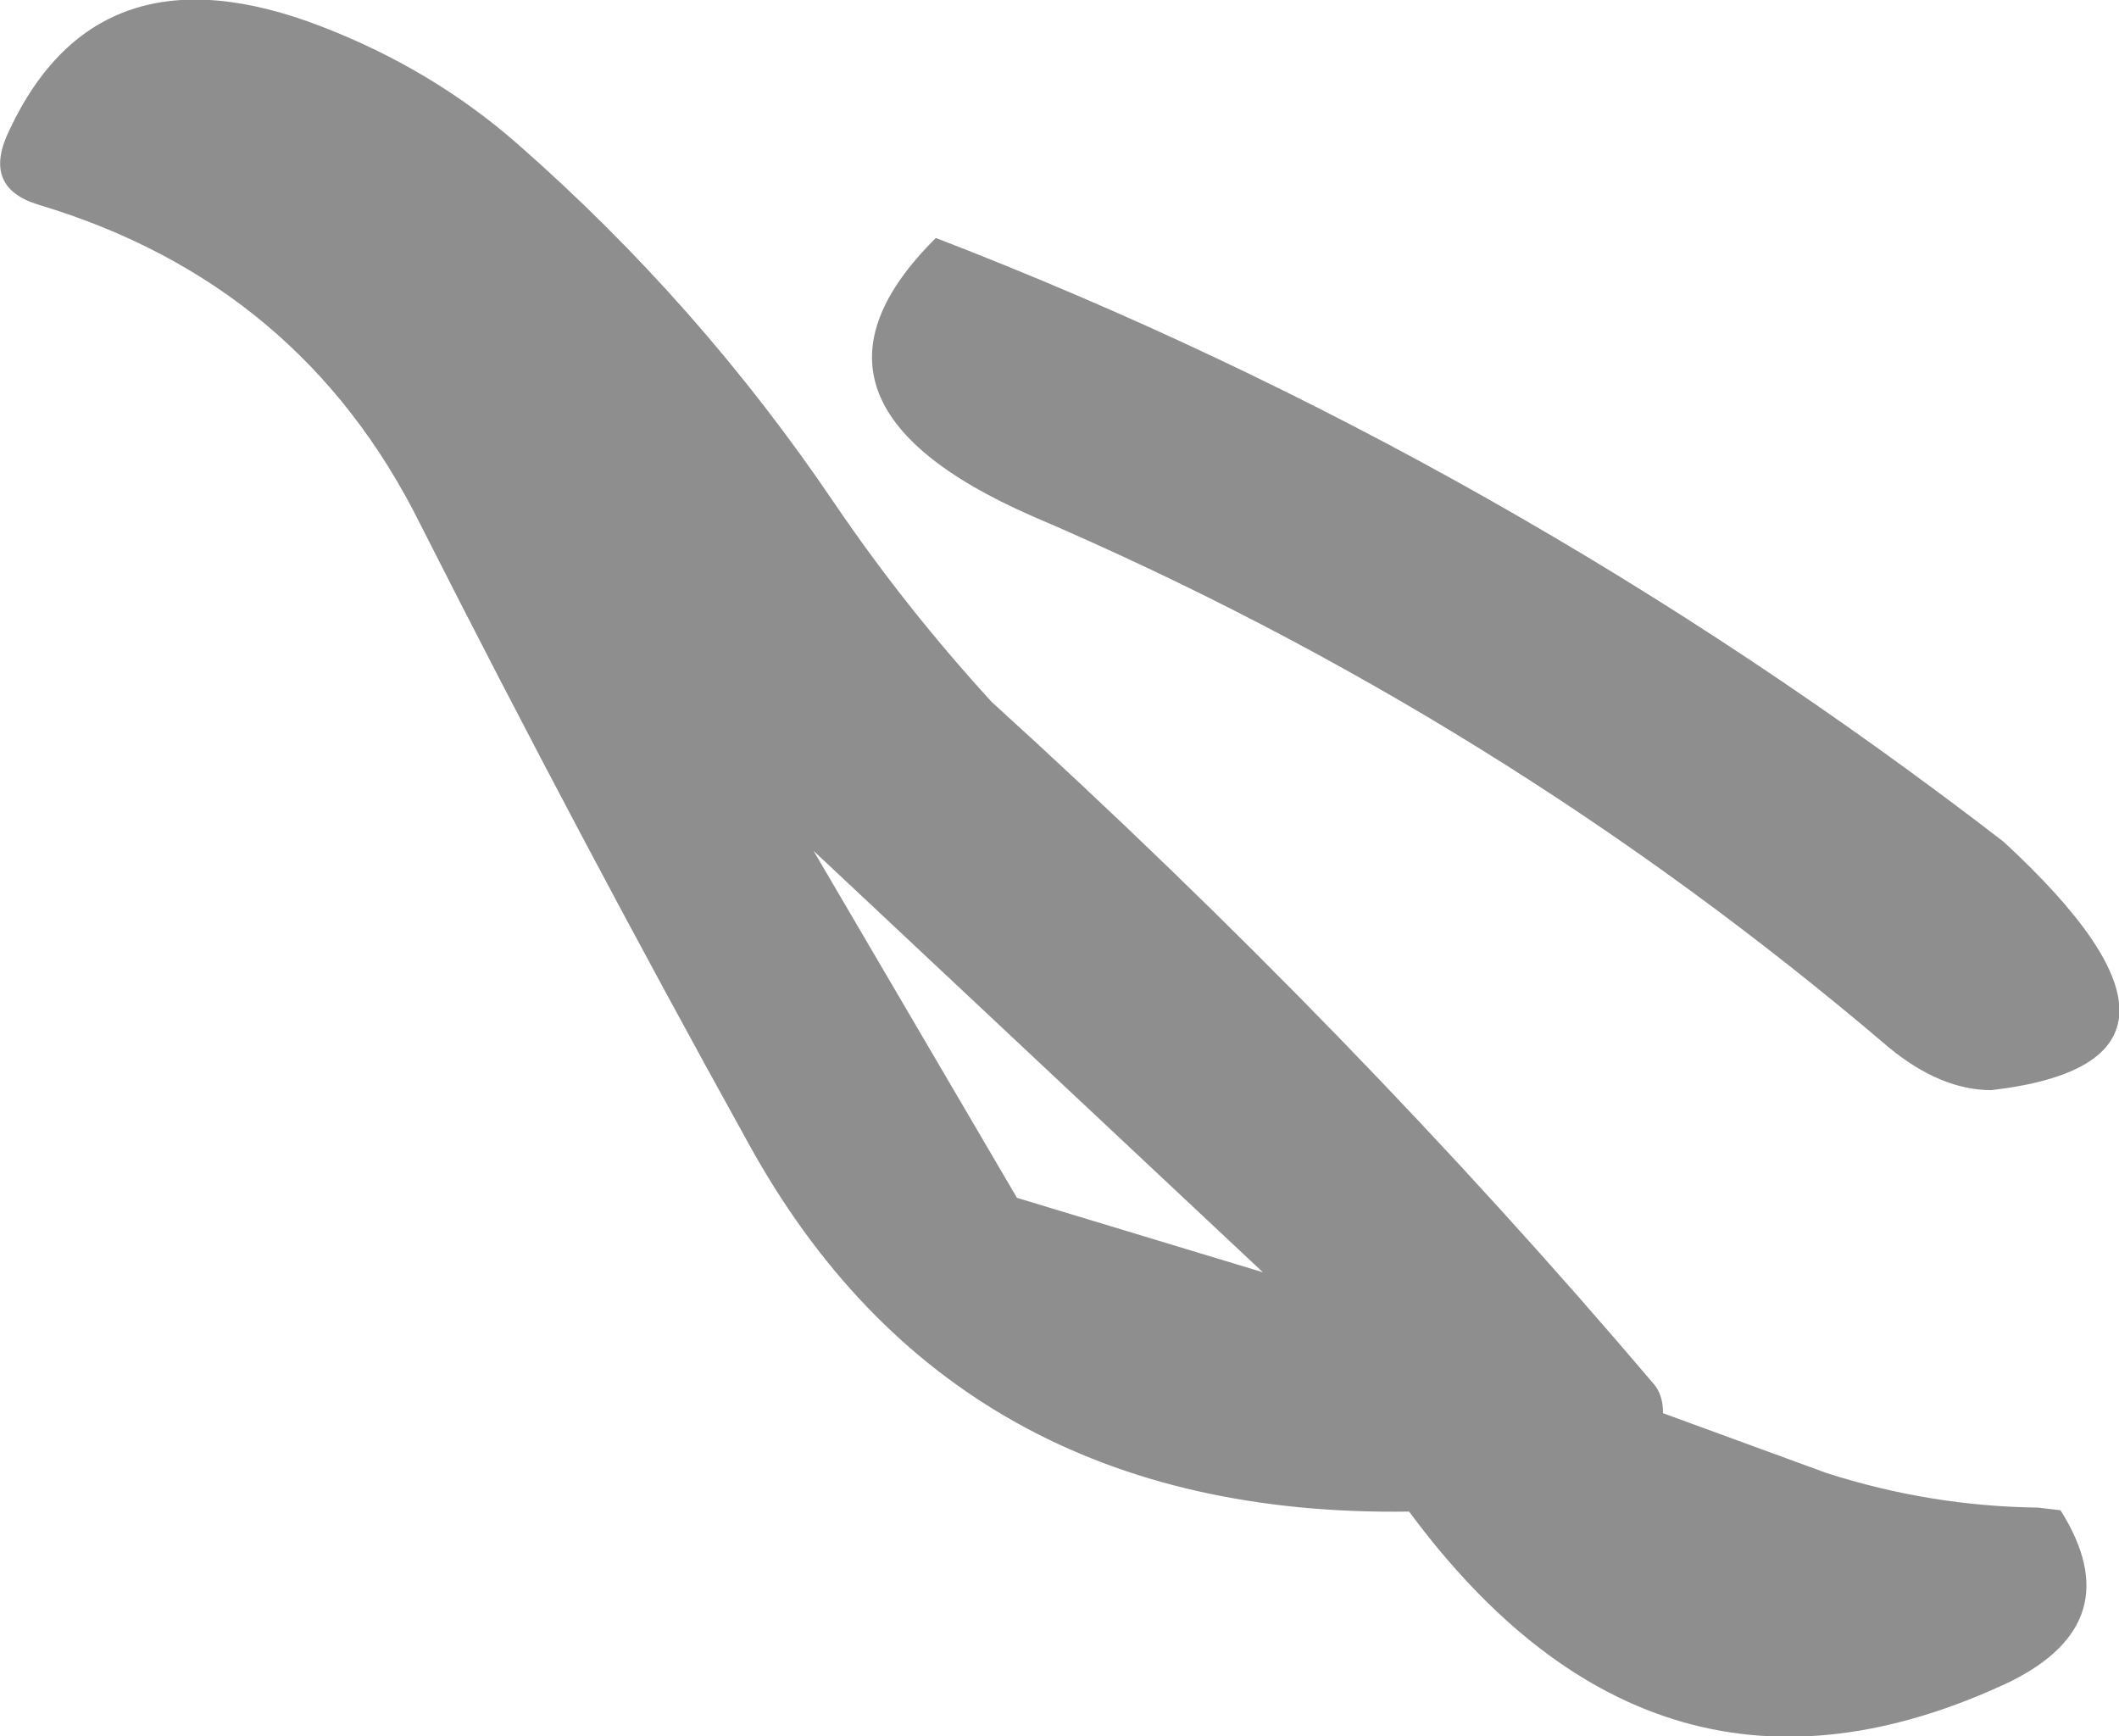 <?xml version="1.0" encoding="UTF-8" standalone="no"?>
<svg xmlns:xlink="http://www.w3.org/1999/xlink" height="65.3px" width="79.7px" xmlns="http://www.w3.org/2000/svg">
  <g transform="matrix(1.0, 0.0, 0.0, 1.0, 39.85, 32.65)">
    <path d="M31.2 6.75 Q16.6 -5.7 -1.05 -13.25 -10.85 -17.55 -4.65 -23.7 16.75 -15.45 35.5 -1.0 44.45 7.25 35.05 8.35 33.15 8.35 31.2 6.75 M-2.55 -6.25 Q11.1 6.15 22.35 19.4 22.7 19.8 22.7 20.5 L28.85 22.75 Q32.75 24.0 36.8 24.05 L37.65 24.15 Q40.3 28.35 35.75 30.6 22.5 36.85 13.15 24.2 -3.95 24.45 -11.7 10.35 -18.1 -1.2 -24.05 -12.95 -28.55 -22.0 -38.4 -24.95 -40.55 -25.6 -39.5 -27.75 -36.15 -34.9 -27.75 -31.65 -23.6 -30.05 -20.4 -27.25 -13.55 -21.25 -8.45 -13.7 -5.8 -9.8 -2.55 -6.25 M7.65 15.2 L-9.25 -0.65 -1.6 12.4 7.65 15.2" fill="#000000" fill-opacity="0.443" fill-rule="evenodd" stroke="none"/>
  </g>
</svg>

